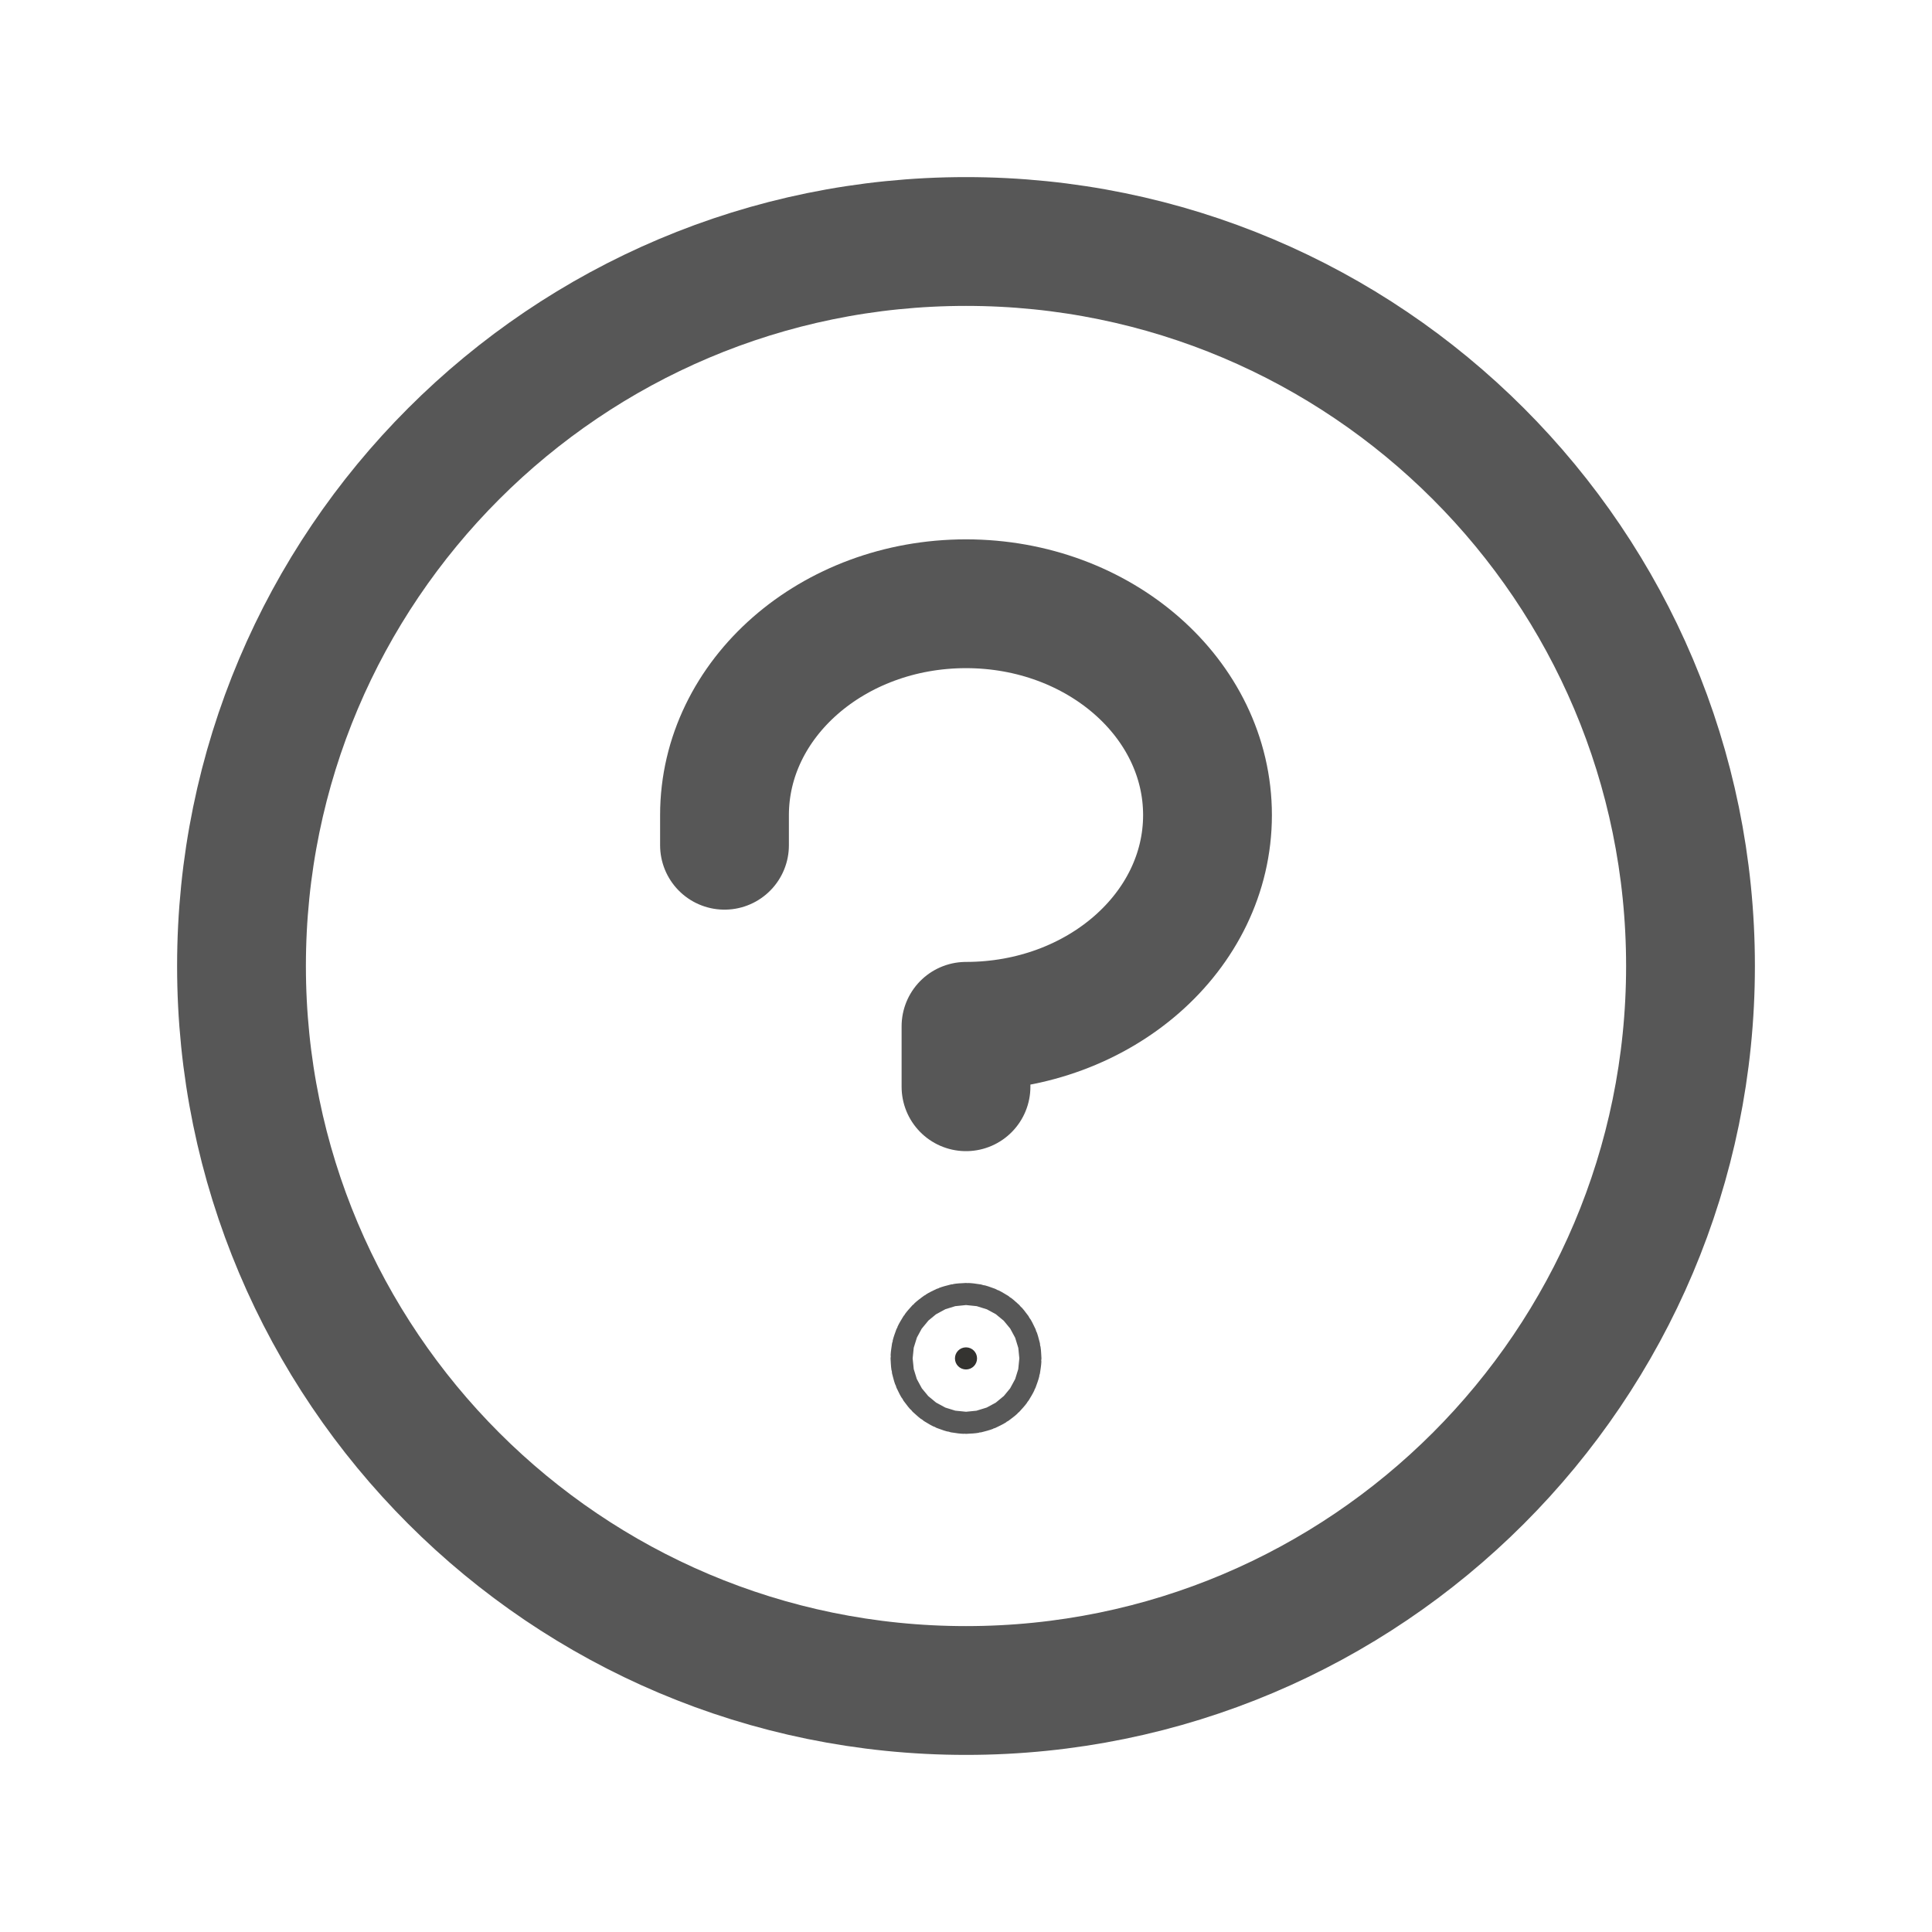 <svg width="18" height="18" viewBox="0 0 18 18" fill="none" xmlns="http://www.w3.org/2000/svg">
<path d="M9.103 12.656C9.103 12.713 9.057 12.759 9 12.759C8.943 12.759 8.897 12.713 8.897 12.656C8.897 12.599 8.943 12.553 9 12.553C9.057 12.553 9.103 12.599 9.103 12.656Z" fill="#343330" stroke="#575757" stroke-width="1.2"/>
<path d="M9 10.125V9.562C10.242 9.562 11.25 8.681 11.25 7.594C11.25 6.507 10.242 5.625 9 5.625C7.758 5.625 6.75 6.507 6.75 7.594V7.875" stroke="#575757" stroke-width="1.2" stroke-linecap="round" stroke-linejoin="round"/>
<path d="M9 15.75C12.728 15.75 15.75 12.728 15.75 9C15.75 5.272 12.728 2.25 9 2.25C5.272 2.25 2.25 5.272 2.25 9C2.25 12.728 5.272 15.75 9 15.75Z" stroke="#575757" stroke-width="1.2" stroke-linecap="round" stroke-linejoin="round"/>
</svg>

